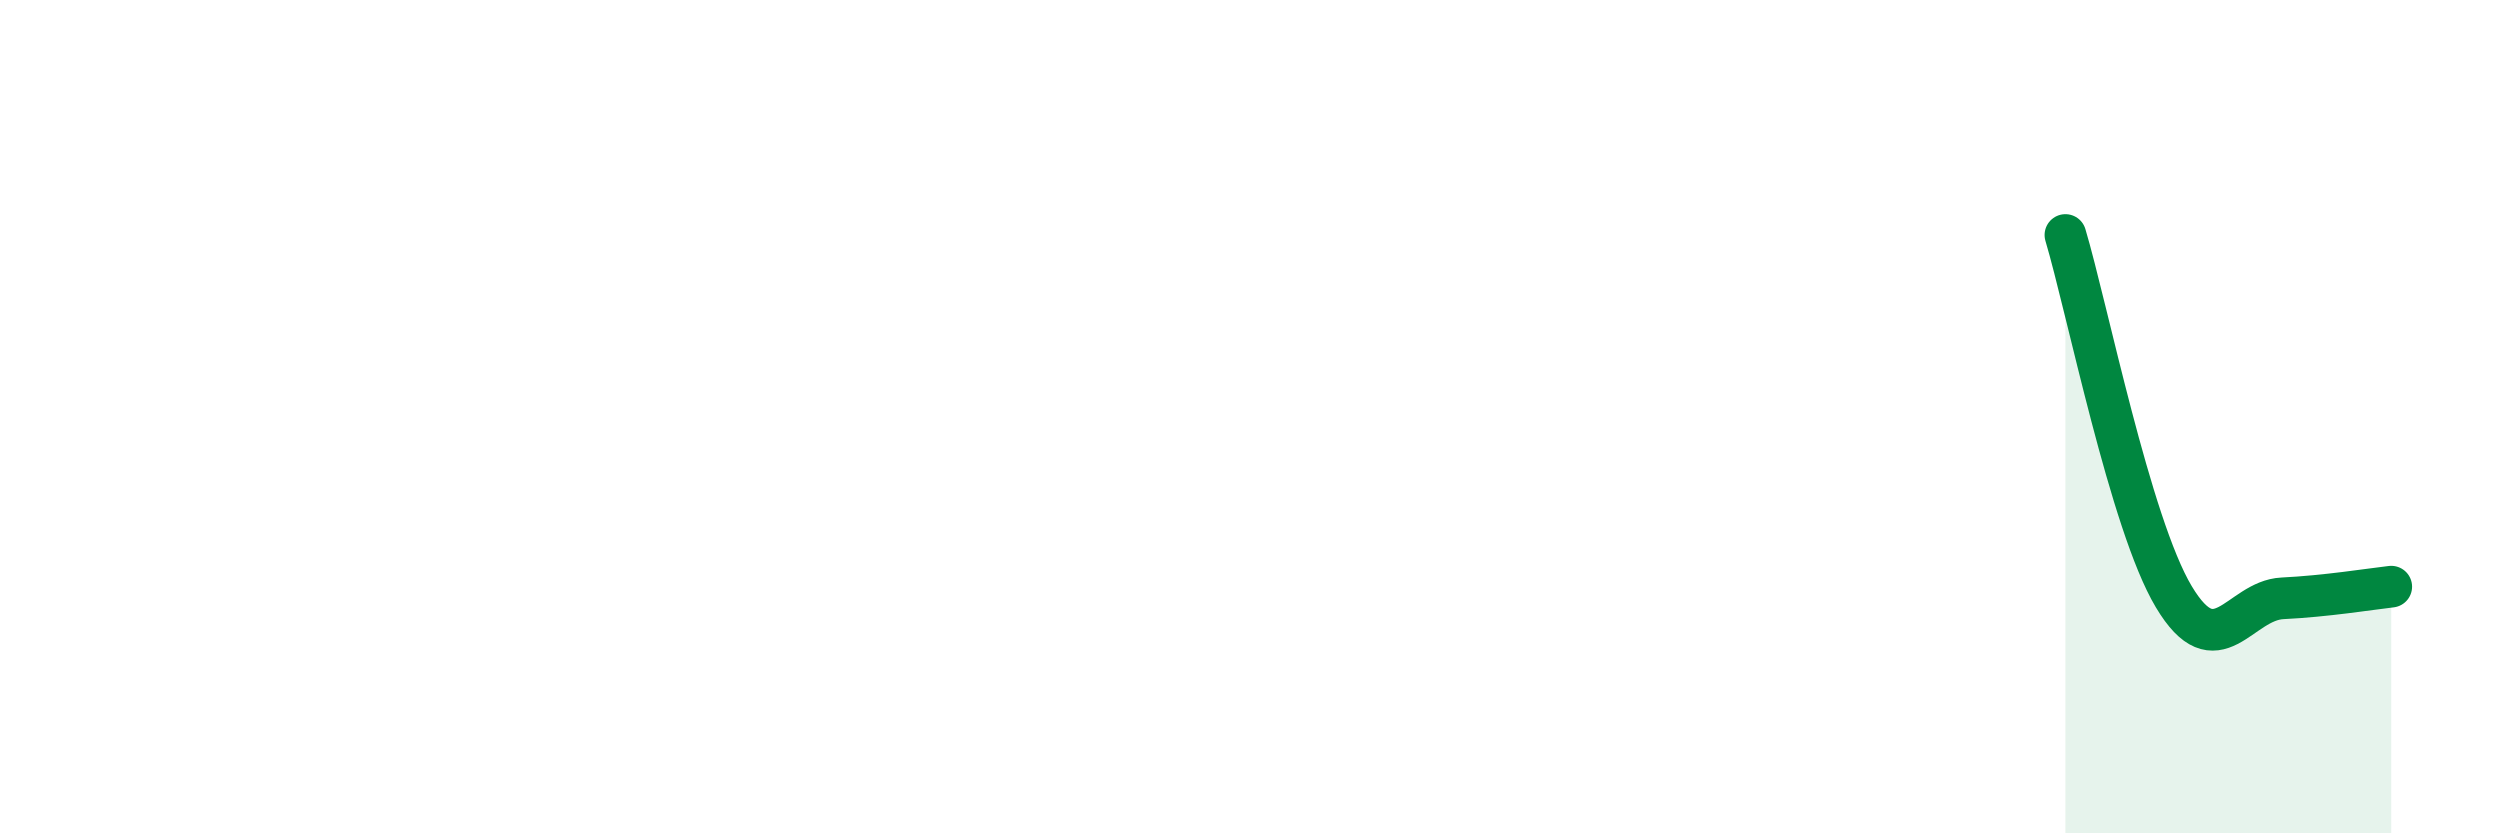 
    <svg width="60" height="20" viewBox="0 0 60 20" xmlns="http://www.w3.org/2000/svg">
      <path
        d="M 49.57,5.64 C 50.09,7.38 51.13,12.58 52.17,14.32 C 53.21,16.06 53.74,14.41 54.78,14.36 C 55.82,14.31 56.87,14.14 57.39,14.08L57.39 20L49.57 20Z"
        fill="#008740"
        opacity="0.1"
        stroke-linecap="round"
        stroke-linejoin="round"
      />
      <path
        d="M 49.57,5.64 C 50.09,7.38 51.13,12.58 52.17,14.32 C 53.21,16.06 53.74,14.41 54.78,14.36 C 55.82,14.31 56.87,14.14 57.39,14.08"
        stroke="#008740"
        stroke-width="1"
        fill="none"
        stroke-linecap="round"
        stroke-linejoin="round"
      />
    </svg>
  